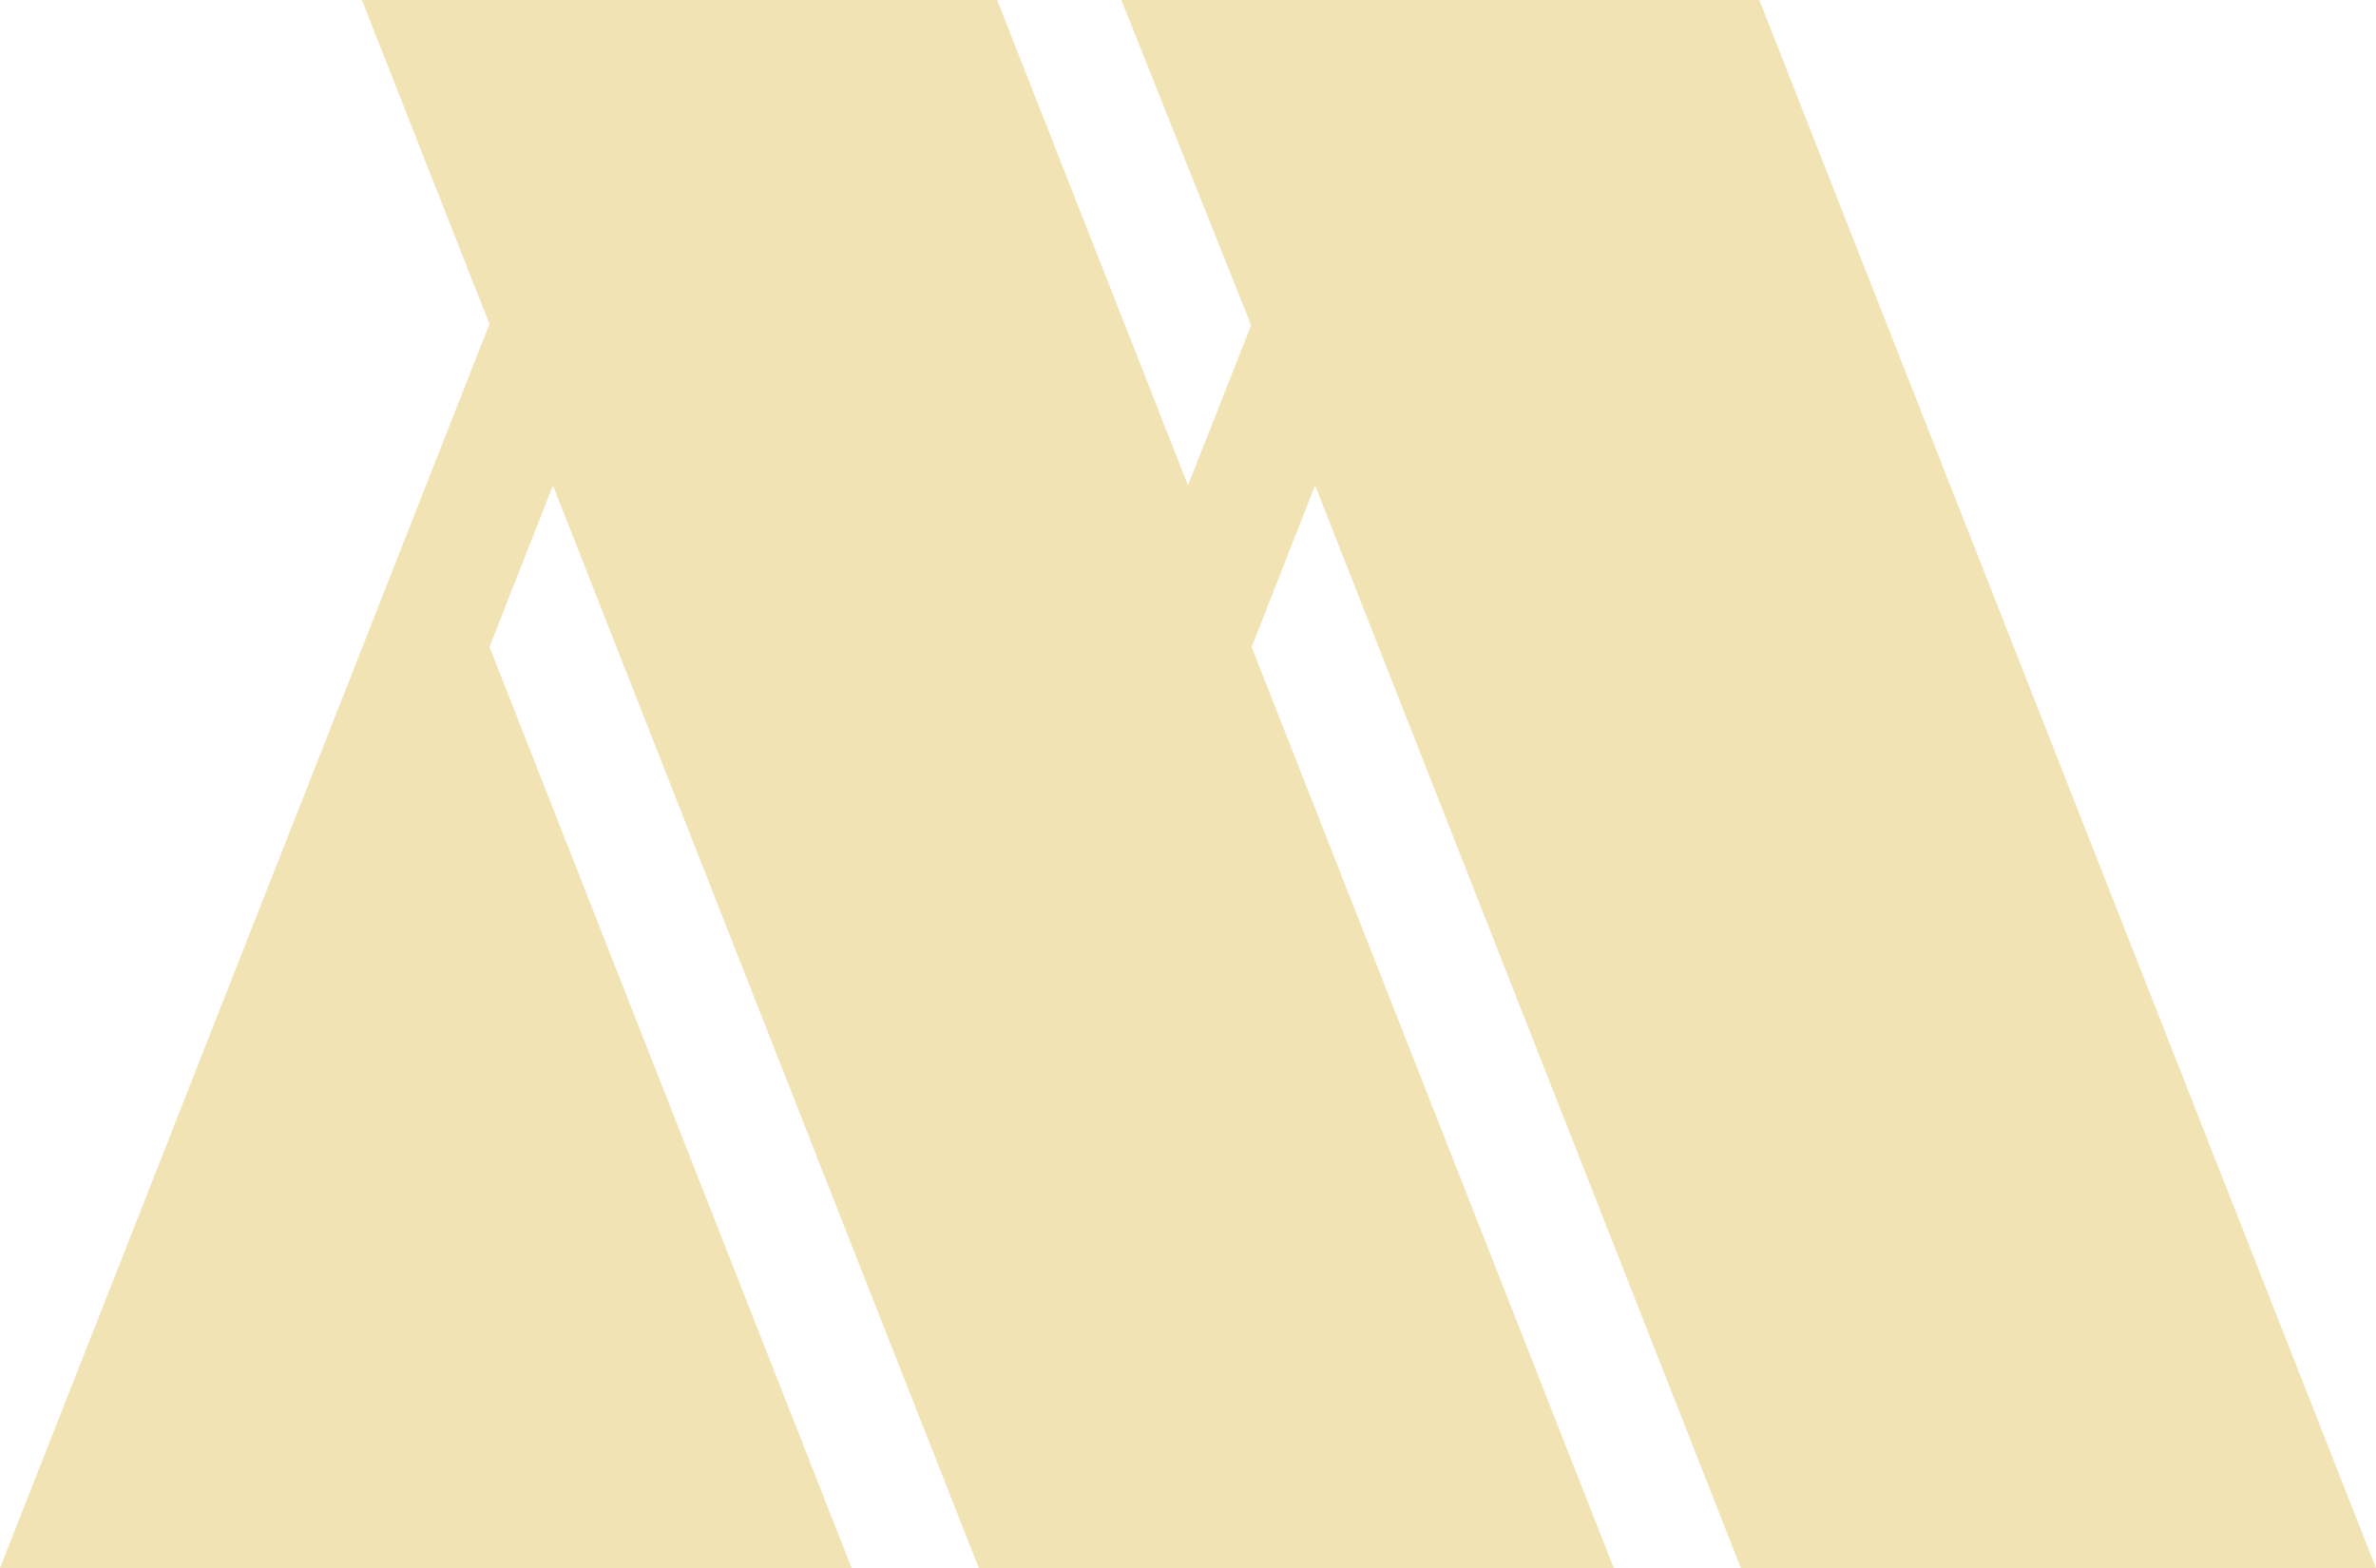 <svg xmlns="http://www.w3.org/2000/svg" width="75.752" height="50" viewBox="0 0 75.752 50">
  <path id="Mark" d="M883.058,204.478l-2.023,5.152L892.582,239H872.335l-1.427-3.634-2.028-5.142-10.121-25.747-2.023,5.152,10.121,25.742L868.283,239H841.13l13.582-34.522,2.023-5.147L852.668,189h20.253l6.085,15.478,2.013-5.107L876.881,189H897.22l19.662,50H896.634Z" transform="translate(-841.13 -189)" fill="#f1e3b4"/>
</svg>
